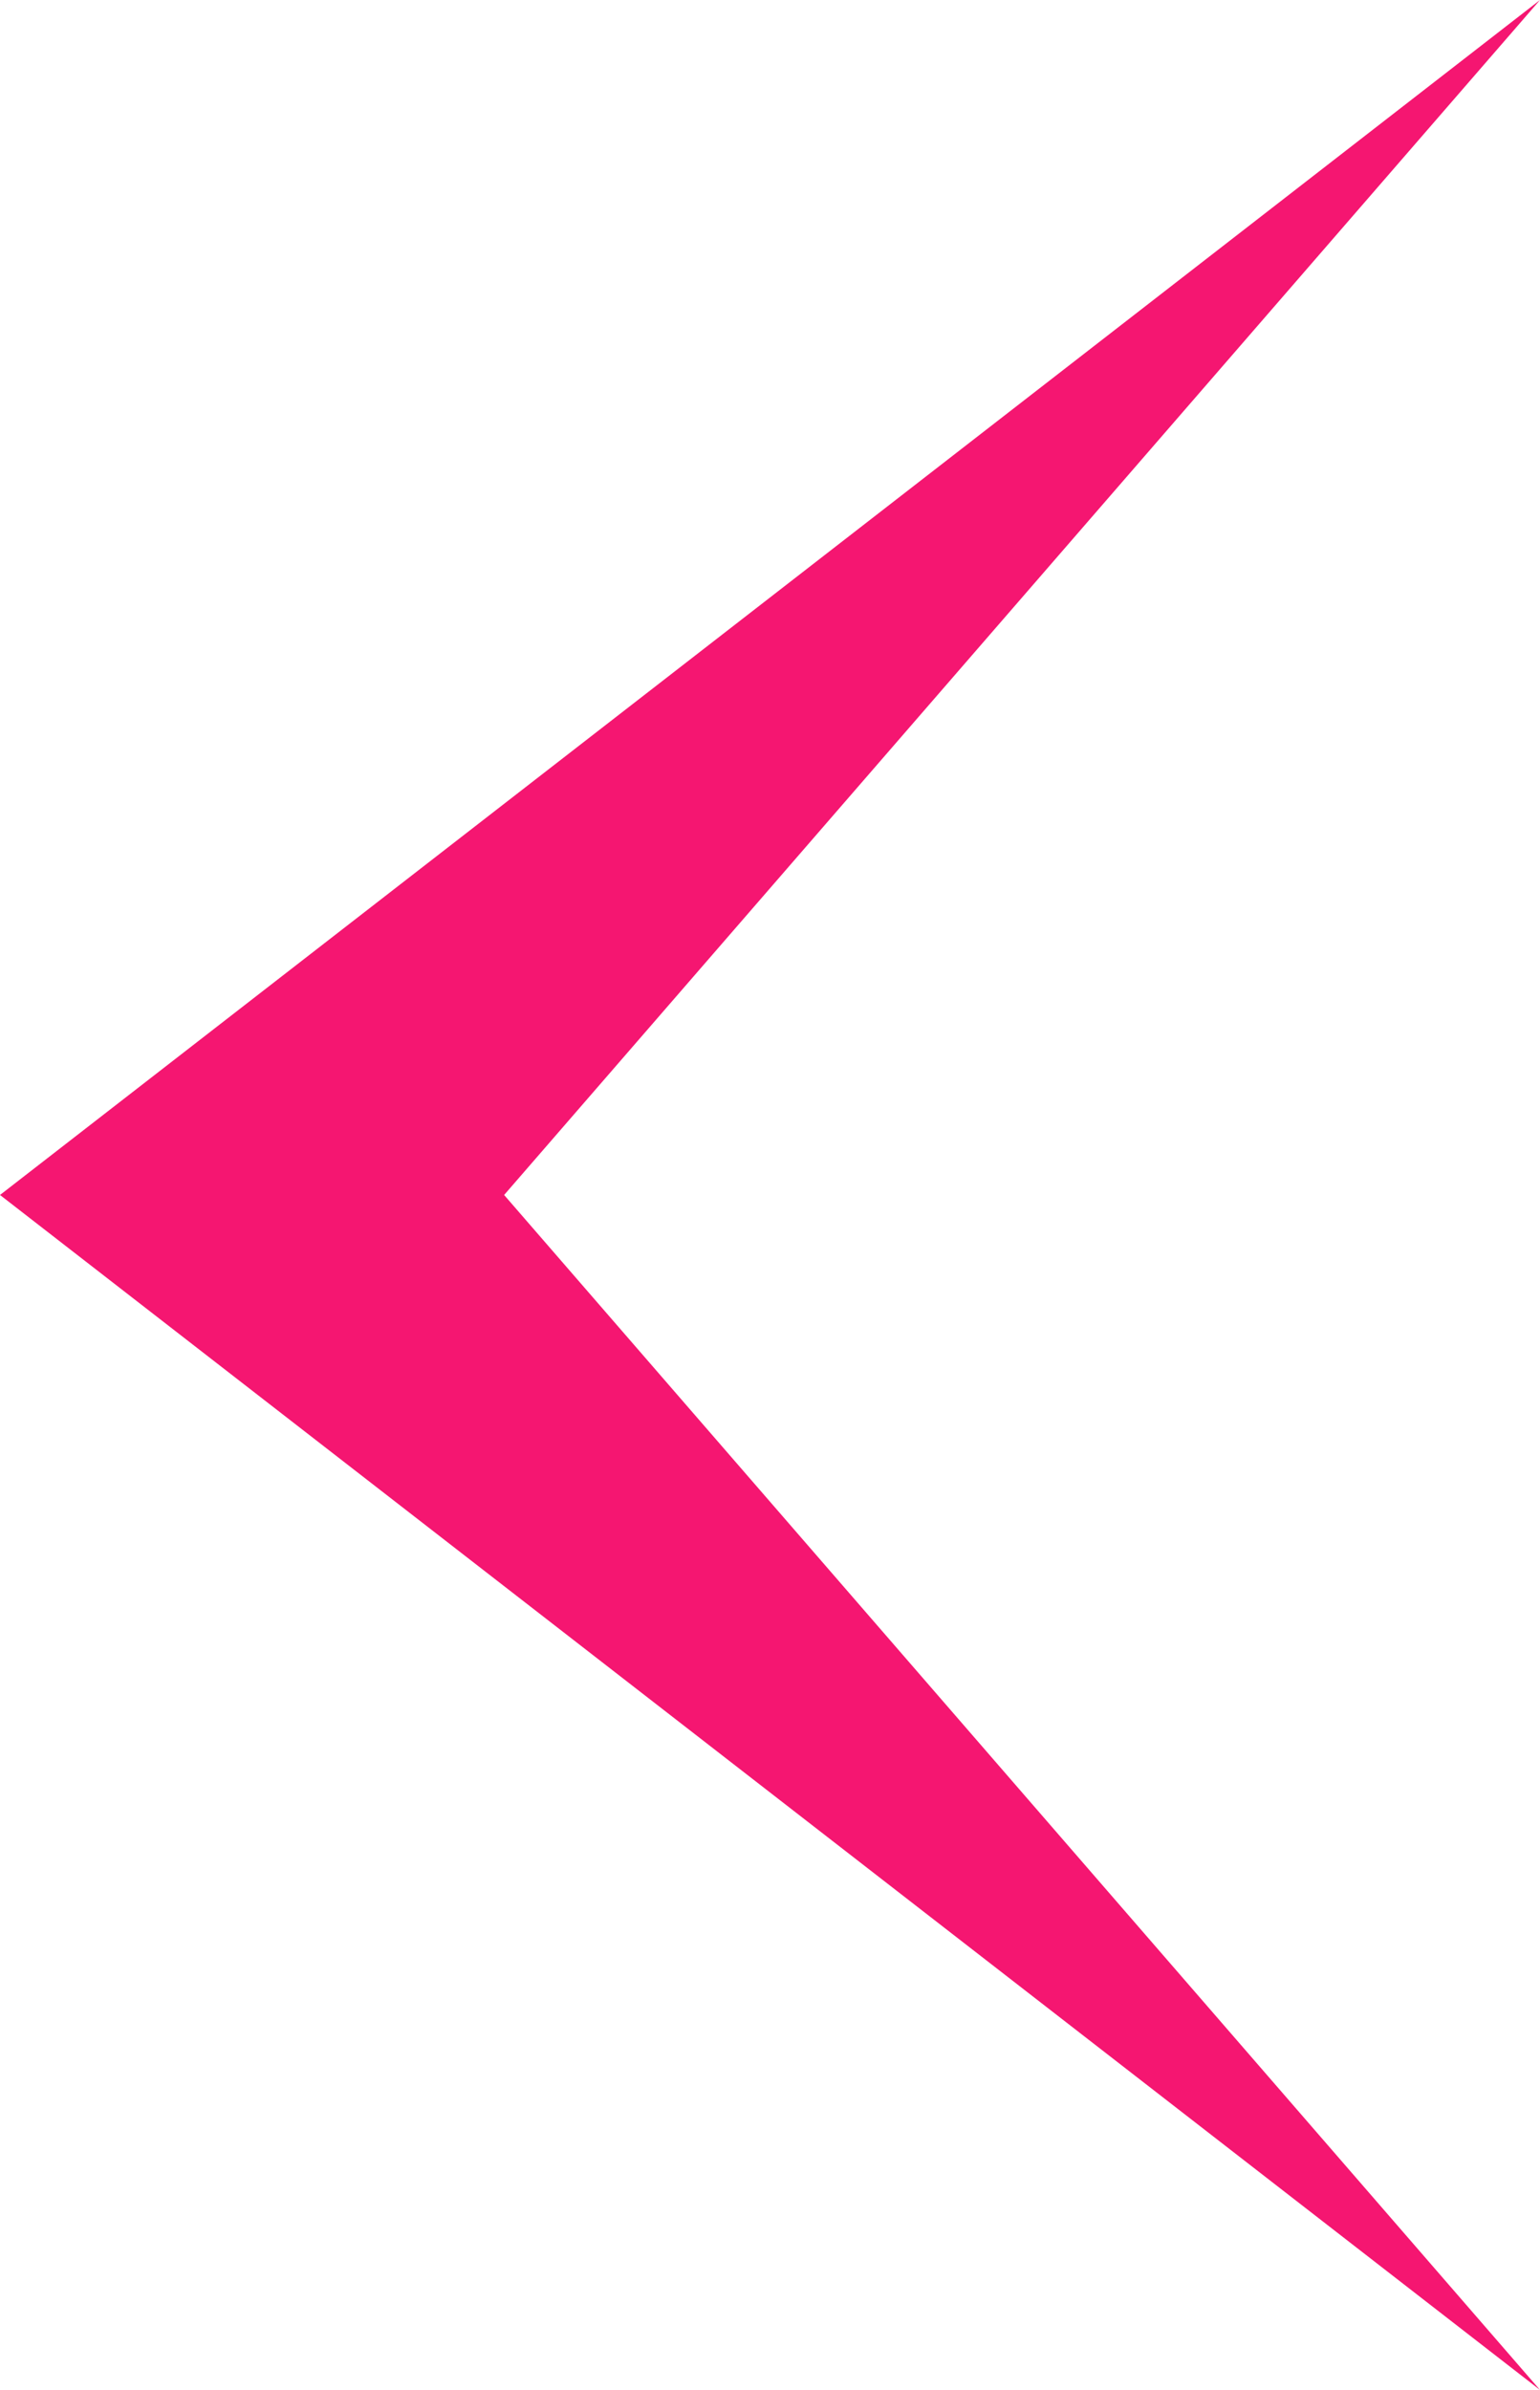 <?xml version="1.0" encoding="utf-8"?>
<!-- Generator: Adobe Illustrator 26.0.1, SVG Export Plug-In . SVG Version: 6.00 Build 0)  -->
<svg version="1.1" id="arrow" xmlns="http://www.w3.org/2000/svg" xmlns:xlink="http://www.w3.org/1999/xlink" x="0px" y="0px"
	 width="22.3px" height="34.6px" viewBox="0 0 22.3 34.6" style="enable-background:new 0 0 22.3 34.6;" xml:space="preserve">
<style type="text/css">
	.st0{fill:#F51671;}
</style>
<path class="st0" d="M0,17.3L22.3,0l-15,17.3l15,17.3L0,17.3z"/>
</svg>
